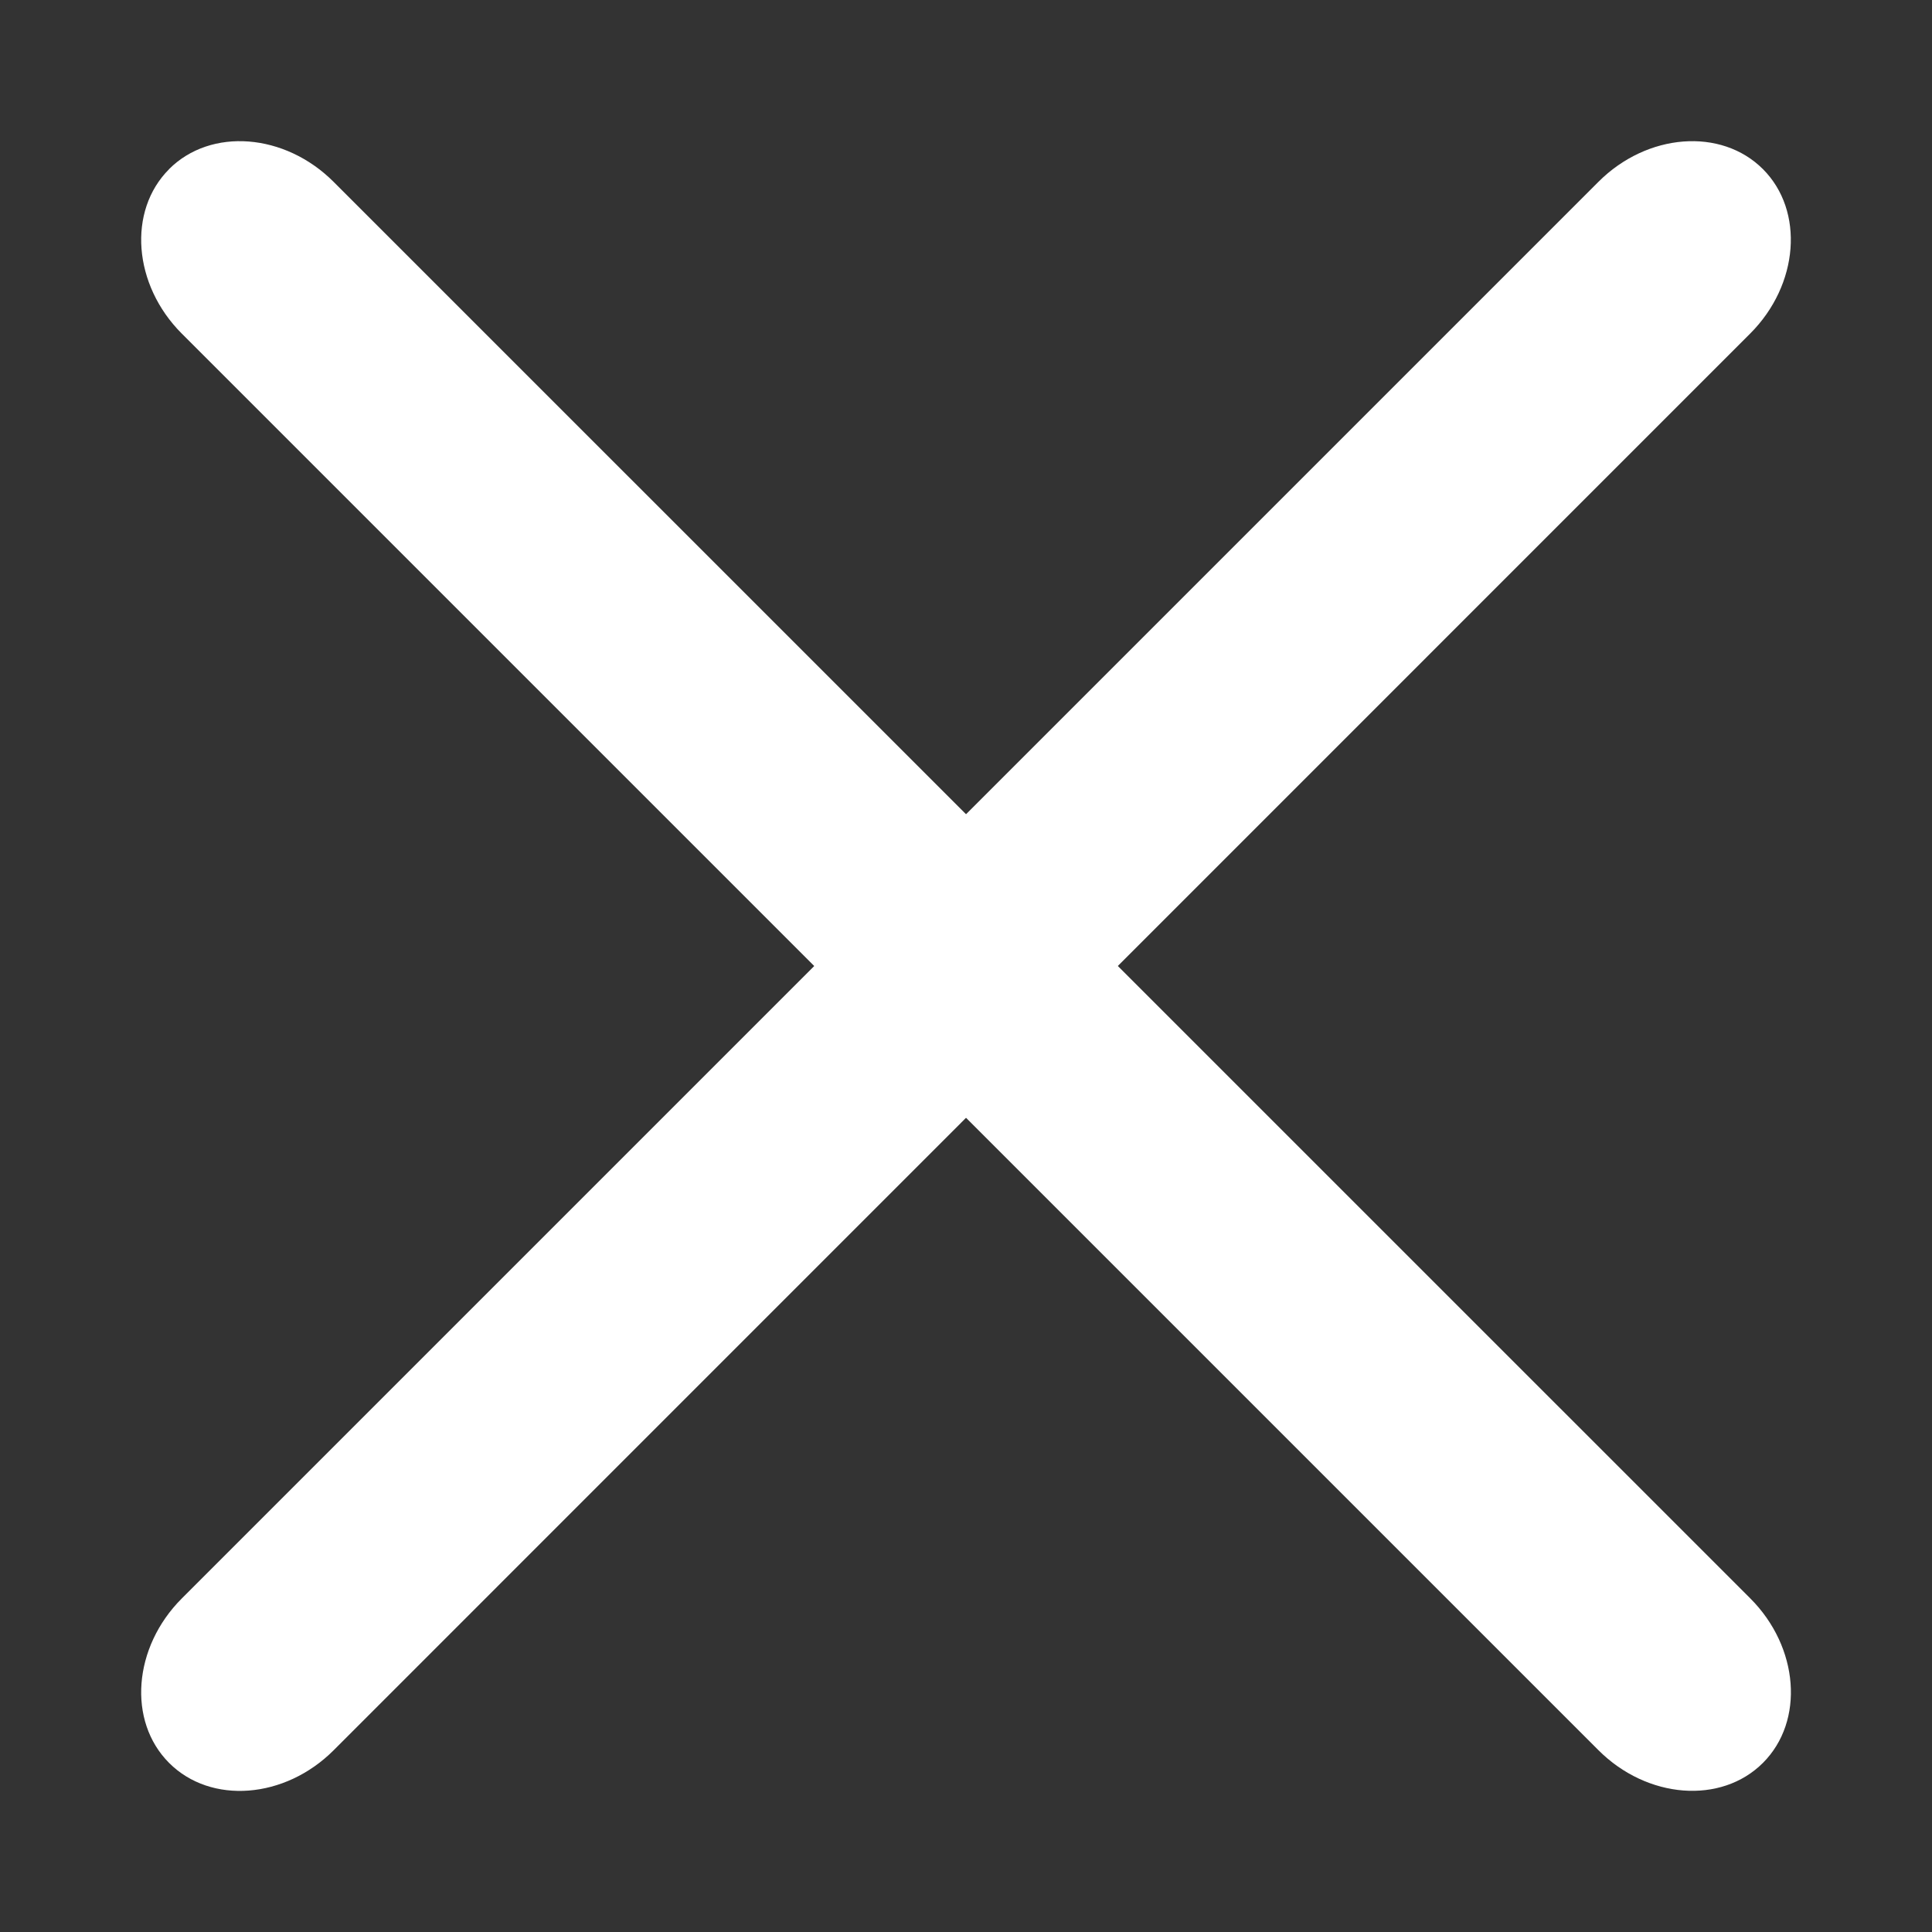 <svg xmlns="http://www.w3.org/2000/svg" width="24" height="24" viewBox="0 0 24 24">
  <rect x="0" y="0" width="24" height="24" fill="#333333" stroke="none"/>
  <g>
    <path fill="none" d="M0 0h24v24H0V0z"/>
    <g>
      <path fill="rgb(255,255,255)" fill-rule="evenodd" d="M2.101 2.101c-.519.519-.448 1.438.157 2.043L19.857 21.742c.605.605 1.524.676 2.043.157.519-.519.448-1.438-.157-2.043L4.143 2.258c-.605-.605-1.524-.676-2.043-.157z"/>
      <path fill="rgb(255,255,255)" fill-rule="evenodd" d="M21.9 2.101c-.519-.519-1.438-.448-2.043.157L2.258 19.857c-.605.605-.676 1.524-.157 2.043.519.519 1.438.448 2.043-.157L21.742 4.143c.605-.605.676-1.524.157-2.043z"/>
    </g>
  </g>
</svg>
